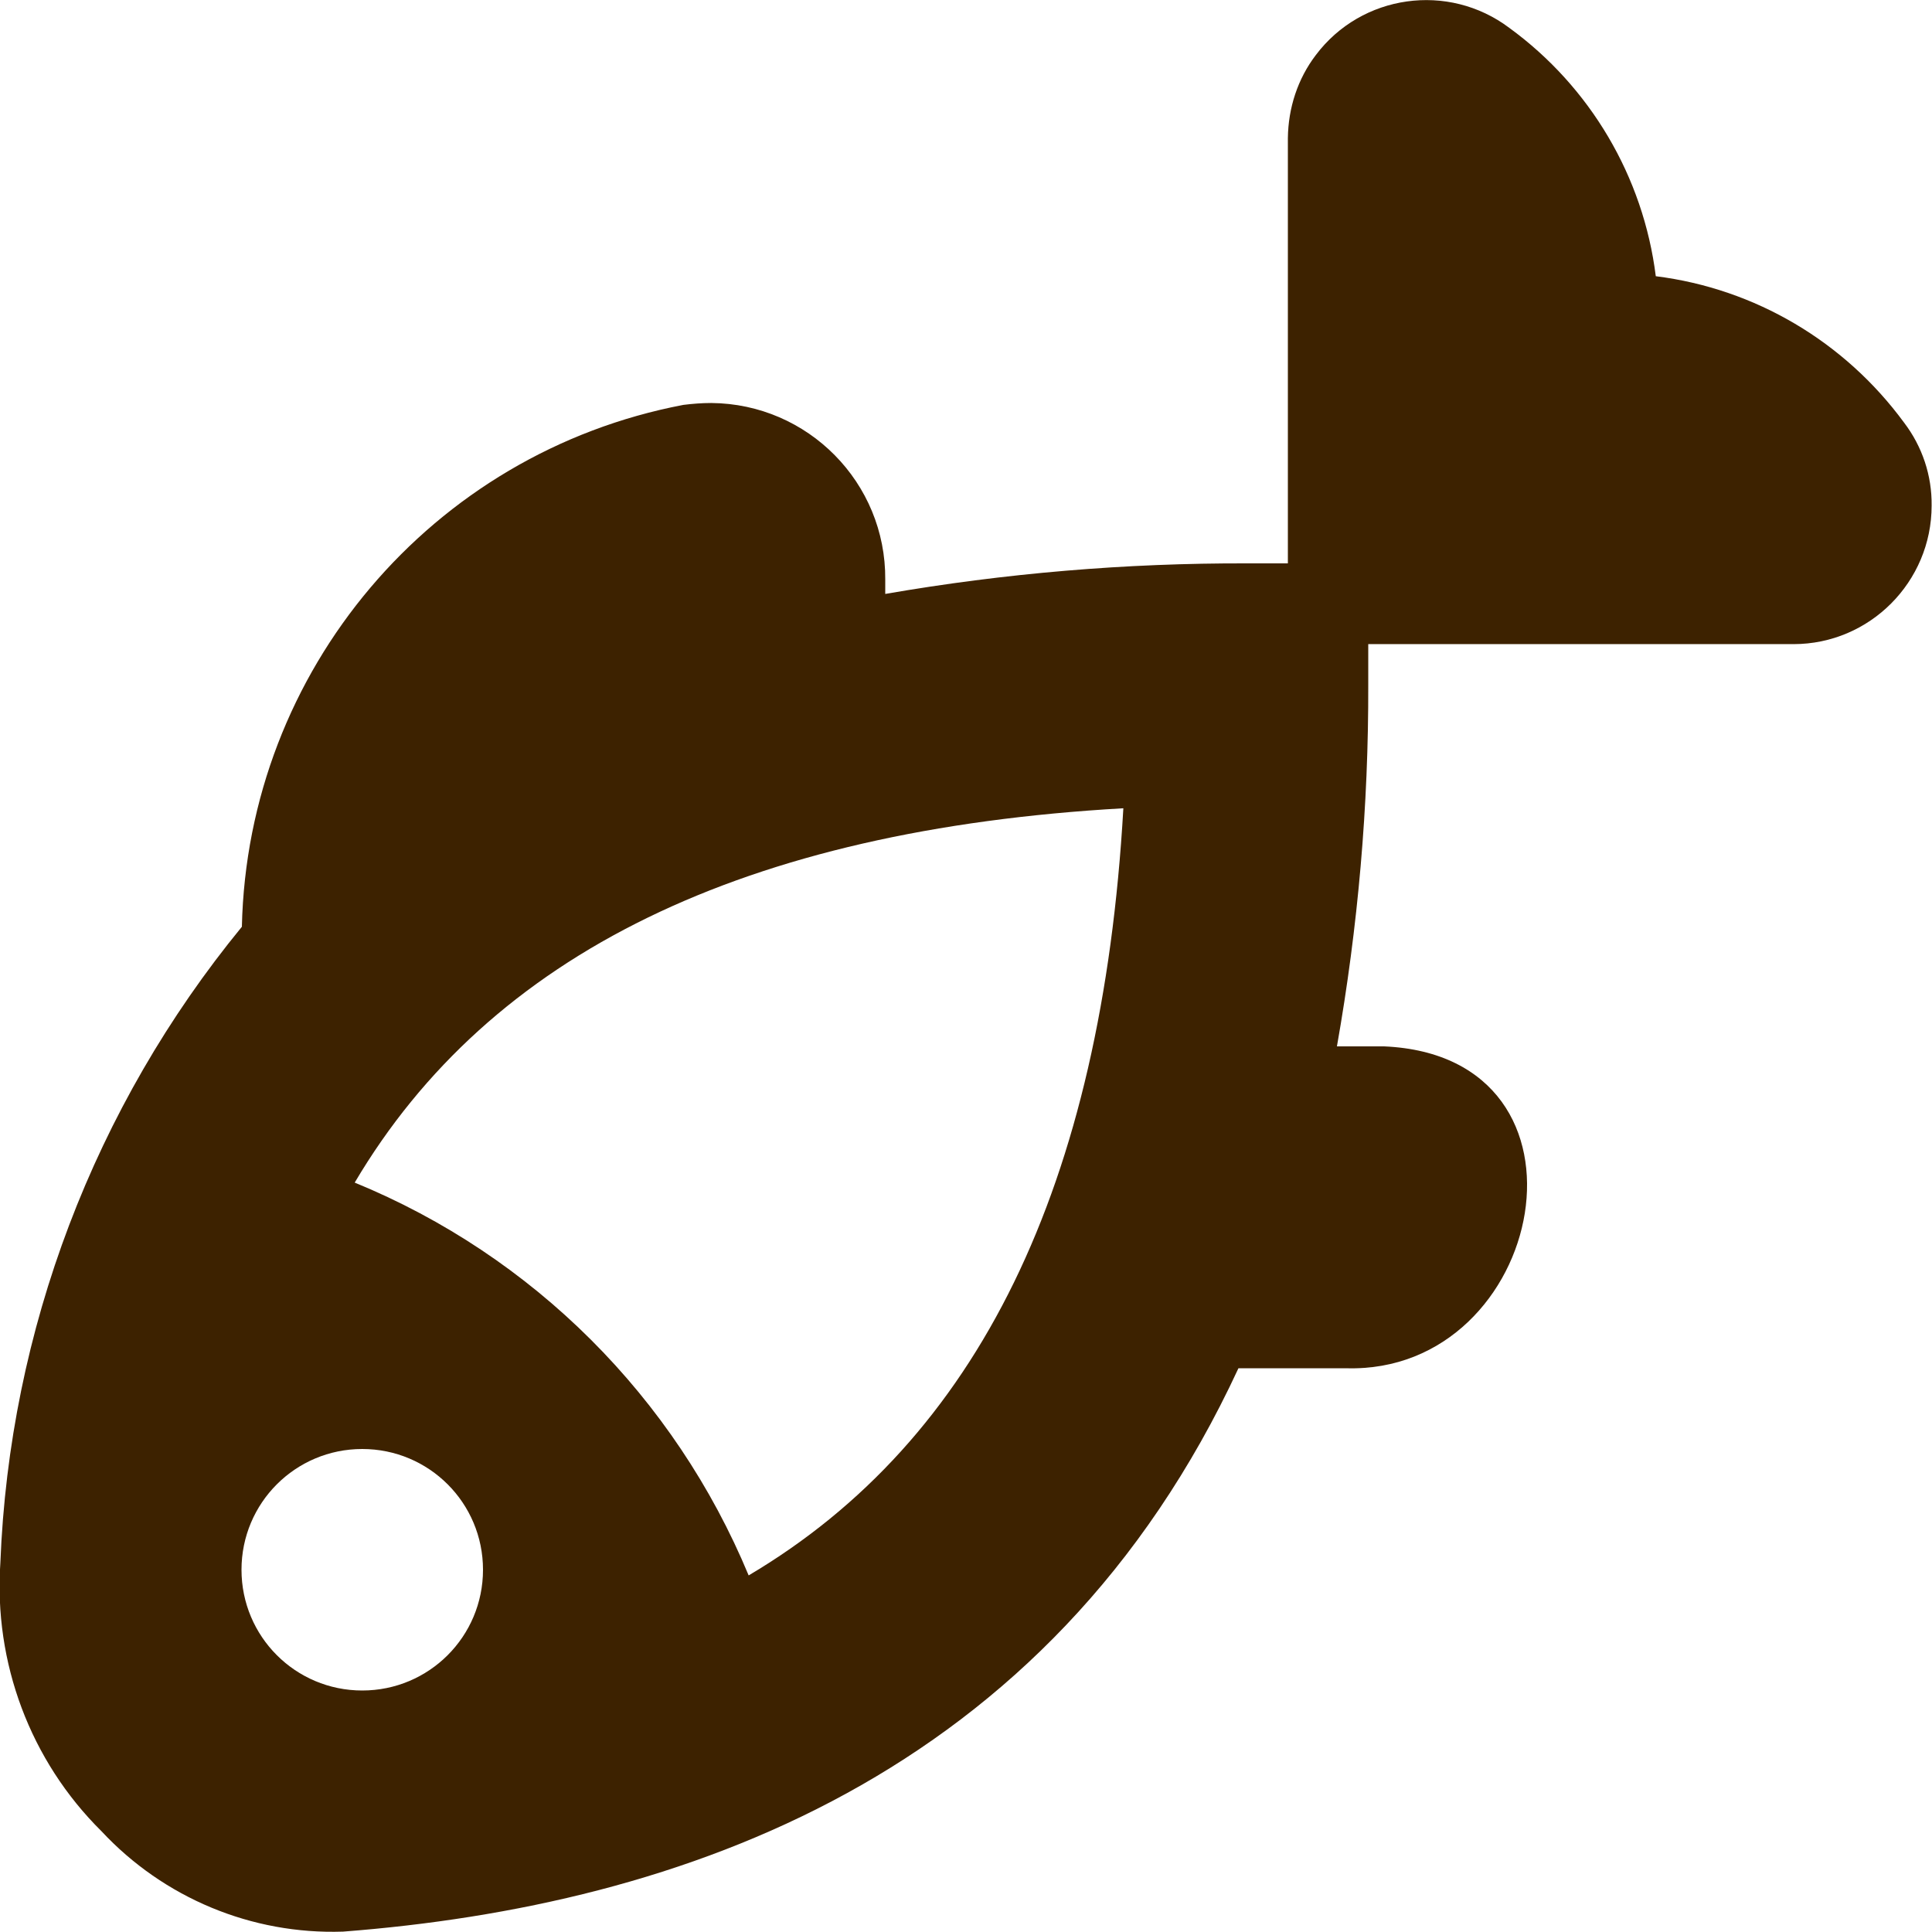 <?xml version="1.0" encoding="UTF-8"?> <!-- Generator: Adobe Illustrator 27.0.0, SVG Export Plug-In . SVG Version: 6.00 Build 0) --> <svg xmlns="http://www.w3.org/2000/svg" xmlns:xlink="http://www.w3.org/1999/xlink" id="Layer_1" x="0px" y="0px" viewBox="0 0 512 512" style="enable-background:new 0 0 512 512;" xml:space="preserve"> <style type="text/css"> .st0{fill:#3D2200;} </style> <path class="st0" d="M504.6,112c-15.7-21.4-39.4-35.5-65.8-38.8C435.5,46.8,421.4,23,400,7.4c-16.2-12.2-39.2-8.9-51.3,7.2 c-4.8,6.3-7.3,14-7.4,22v112.7h-10.7c-32.2-0.1-64.3,2.6-96,8.1v-3.8c0.2-25.7-20.5-46.6-46.1-46.8c-2.5,0-5,0.2-7.4,0.5 c-66.7,12.7-115.5,70.4-117,138.3c-39.1,47.7-61.6,106.9-64,168.5c-1.8,26.5,7.9,52.5,26.8,71.2c16.5,17.7,39.8,27.4,64,26.6 c89.6-6.9,187.1-41,237.3-149.3h28.5c53,1.6,70-82.7,10.1-85.3h-12.5c5.6-31.7,8.4-63.8,8.3-95.9v-10.7h112.7 c20.2,0,36.6-16.5,36.6-36.7C512,126,509.4,118.3,504.6,112z M96,448c-17.7,0-32-14.3-32-32s14.3-32,32-32s32,14.3,32,32 S113.7,448,96,448z M198.4,417.5c-19.6-47.2-57.1-84.7-104.4-104.1c35.9-60.7,103.3-93.5,203.7-99.2 C292,314.2,259.2,381.5,198.4,417.5z"></path> </svg> 